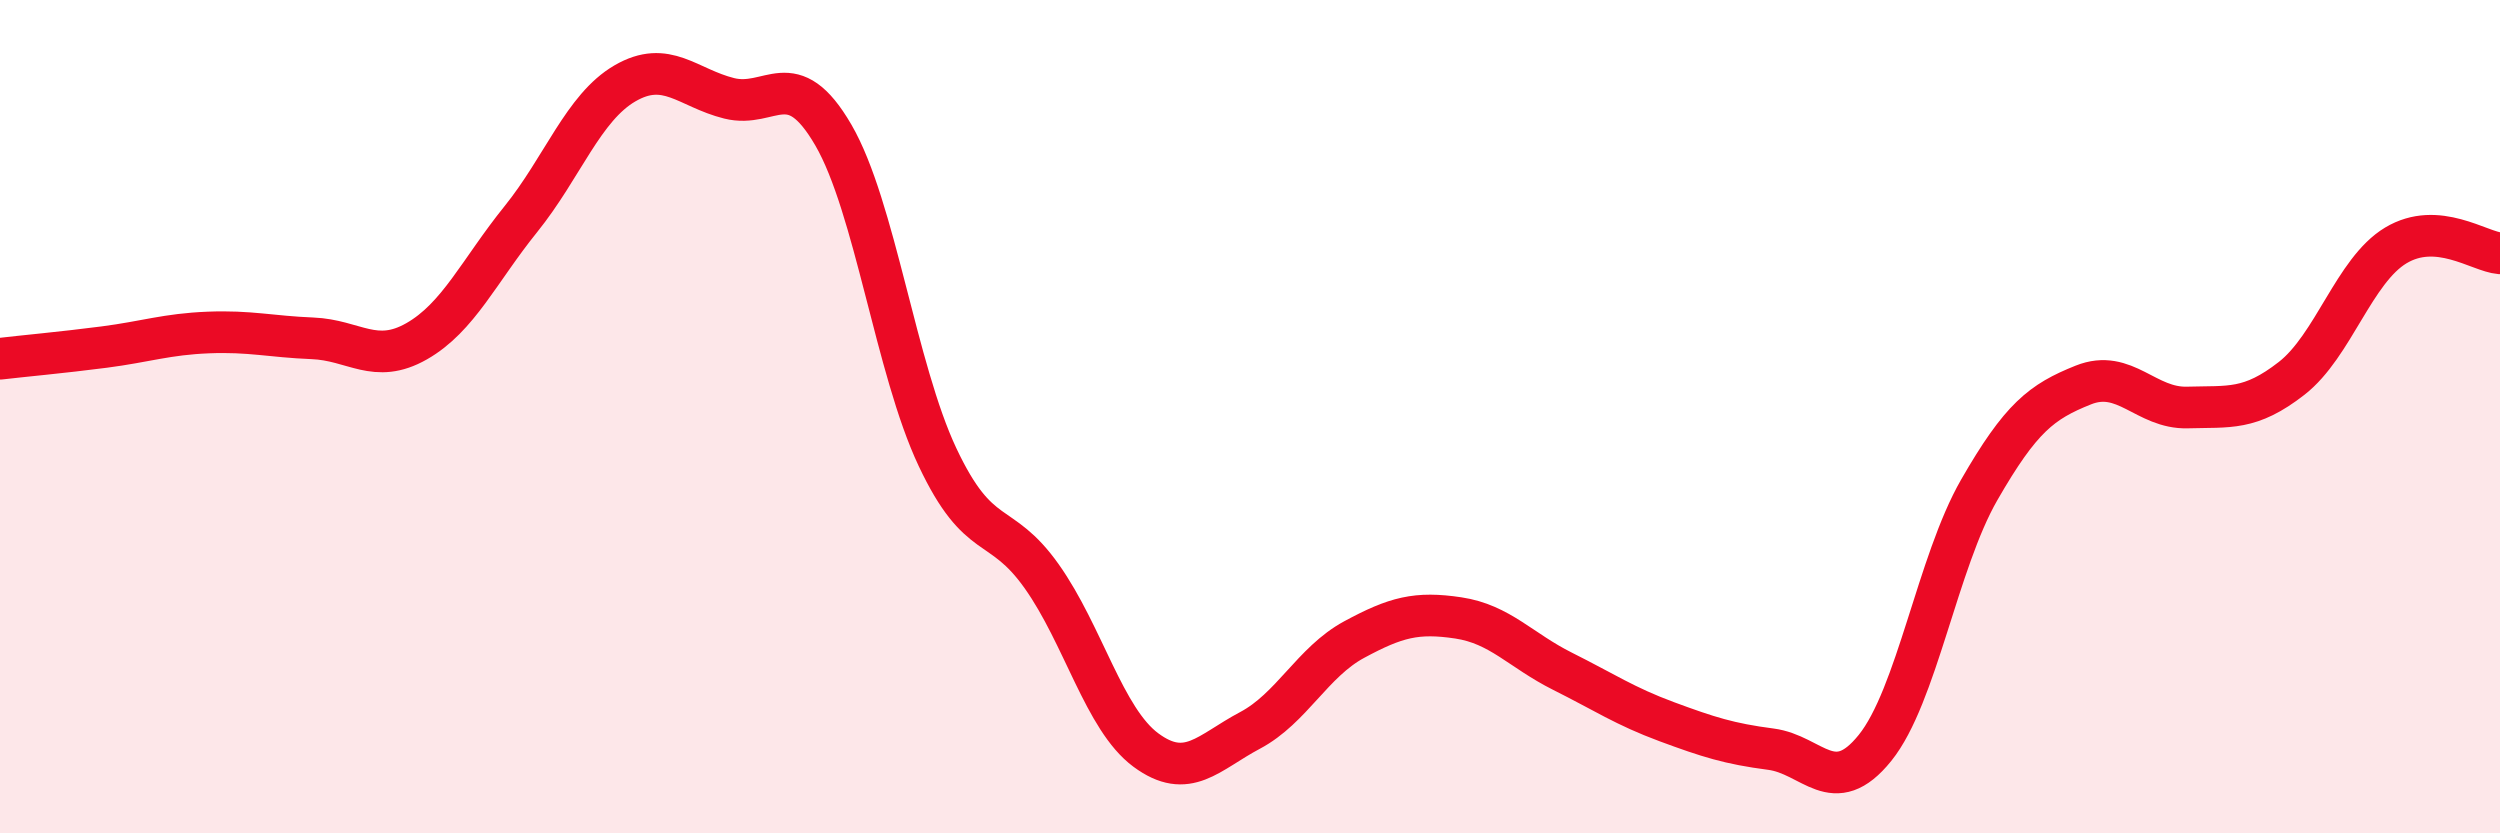 
    <svg width="60" height="20" viewBox="0 0 60 20" xmlns="http://www.w3.org/2000/svg">
      <path
        d="M 0,8.61 C 0.5,8.55 1.5,8.46 2.5,8.33 C 3.5,8.2 4,8.02 5,7.98 C 6,7.94 6.5,8.08 7.5,8.12 C 8.5,8.16 9,8.76 10,8.19 C 11,7.62 11.5,6.5 12.5,5.26 C 13.5,4.02 14,2.58 15,2 C 16,1.42 16.5,2.11 17.5,2.36 C 18.5,2.61 19,1.52 20,3.24 C 21,4.96 21.5,8.85 22.5,10.97 C 23.5,13.09 24,12.42 25,13.83 C 26,15.24 26.5,17.26 27.5,18 C 28.5,18.74 29,18.06 30,17.53 C 31,17 31.5,15.89 32.5,15.35 C 33.5,14.81 34,14.68 35,14.83 C 36,14.98 36.5,15.61 37.5,16.11 C 38.5,16.61 39,16.95 40,17.32 C 41,17.69 41.5,17.85 42.5,17.98 C 43.5,18.11 44,19.19 45,17.95 C 46,16.71 46.5,13.5 47.5,11.76 C 48.5,10.02 49,9.64 50,9.24 C 51,8.84 51.5,9.81 52.5,9.78 C 53.5,9.75 54,9.86 55,9.08 C 56,8.3 56.5,6.49 57.5,5.89 C 58.5,5.29 59.5,6.04 60,6.08L60 20L0 20Z"
        fill="#EB0A25"
        opacity="0.1"
        stroke-linecap="round"
        stroke-linejoin="round"
      />
      <path
        d="M 0,8.61 C 0.5,8.55 1.5,8.46 2.5,8.33 C 3.5,8.2 4,8.02 5,7.98 C 6,7.94 6.5,8.08 7.5,8.12 C 8.5,8.16 9,8.76 10,8.19 C 11,7.62 11.5,6.5 12.5,5.26 C 13.5,4.02 14,2.58 15,2 C 16,1.42 16.5,2.11 17.5,2.36 C 18.5,2.61 19,1.52 20,3.24 C 21,4.96 21.5,8.85 22.5,10.97 C 23.5,13.09 24,12.42 25,13.83 C 26,15.24 26.5,17.26 27.5,18 C 28.5,18.74 29,18.06 30,17.53 C 31,17 31.5,15.89 32.5,15.35 C 33.5,14.81 34,14.68 35,14.83 C 36,14.98 36.5,15.61 37.5,16.11 C 38.5,16.61 39,16.95 40,17.32 C 41,17.69 41.5,17.85 42.5,17.98 C 43.5,18.11 44,19.19 45,17.95 C 46,16.71 46.5,13.5 47.5,11.76 C 48.5,10.02 49,9.64 50,9.24 C 51,8.84 51.5,9.81 52.5,9.78 C 53.5,9.75 54,9.86 55,9.08 C 56,8.3 56.5,6.49 57.5,5.89 C 58.5,5.29 59.5,6.04 60,6.08"
        stroke="#EB0A25"
        stroke-width="1"
        fill="none"
        stroke-linecap="round"
        stroke-linejoin="round"
      />
    </svg>
  